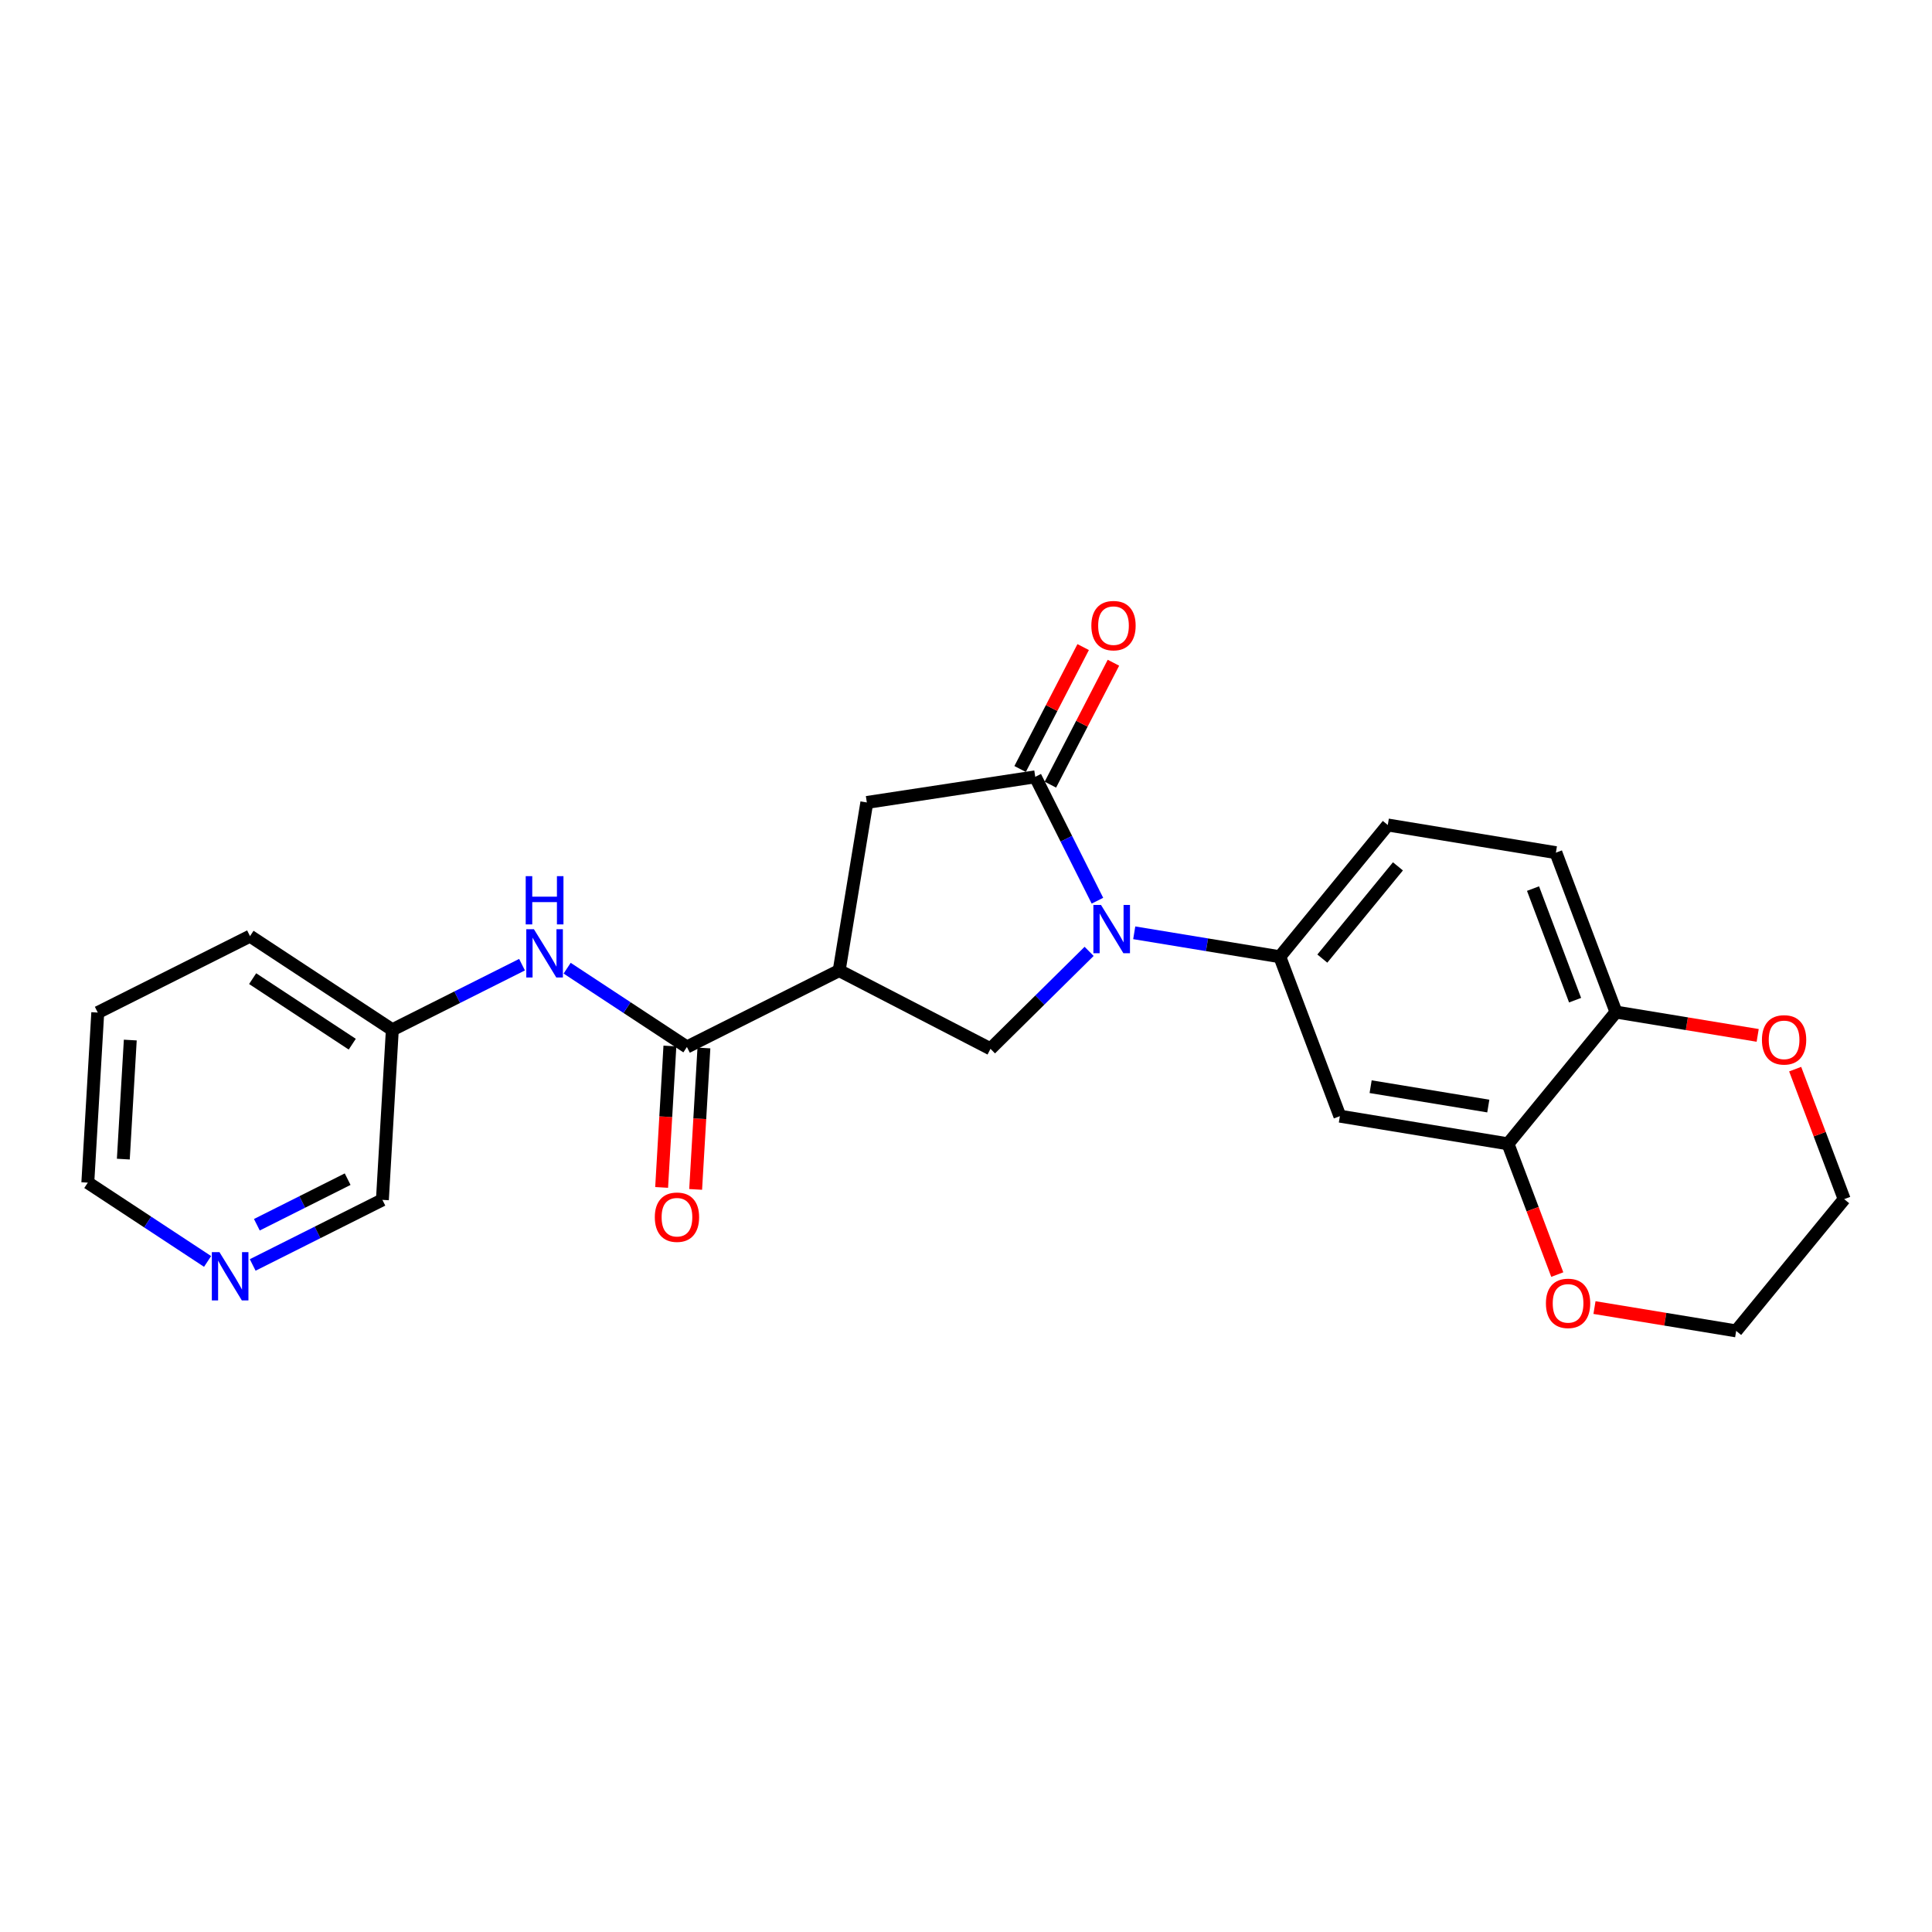 <?xml version='1.0' encoding='iso-8859-1'?>
<svg version='1.1' baseProfile='full'
              xmlns='http://www.w3.org/2000/svg'
                      xmlns:rdkit='http://www.rdkit.org/xml'
                      xmlns:xlink='http://www.w3.org/1999/xlink'
                  xml:space='preserve'
width='300px' height='300px' viewBox='0 0 300 300'>
<!-- END OF HEADER -->
<rect style='opacity:1.0;fill:#FFFFFF;stroke:none' width='300' height='300' x='0' y='0'> </rect>
<rect style='opacity:1.0;fill:#FFFFFF;stroke:none' width='300' height='300' x='0' y='0'> </rect>
<path class='bond-0 atom-0 atom-1' d='M 108.02,184.691 L 108.662,173.711' style='fill:none;fill-rule:evenodd;stroke:#FF0000;stroke-width:2.0px;stroke-linecap:butt;stroke-linejoin:miter;stroke-opacity:1' />
<path class='bond-0 atom-0 atom-1' d='M 108.662,173.711 L 109.304,162.731' style='fill:none;fill-rule:evenodd;stroke:#000000;stroke-width:2.0px;stroke-linecap:butt;stroke-linejoin:miter;stroke-opacity:1' />
<path class='bond-0 atom-0 atom-1' d='M 102.738,184.382 L 103.38,173.402' style='fill:none;fill-rule:evenodd;stroke:#FF0000;stroke-width:2.0px;stroke-linecap:butt;stroke-linejoin:miter;stroke-opacity:1' />
<path class='bond-0 atom-0 atom-1' d='M 103.38,173.402 L 104.022,162.423' style='fill:none;fill-rule:evenodd;stroke:#000000;stroke-width:2.0px;stroke-linecap:butt;stroke-linejoin:miter;stroke-opacity:1' />
<path class='bond-1 atom-1 atom-2' d='M 106.663,162.577 L 97.364,156.459' style='fill:none;fill-rule:evenodd;stroke:#000000;stroke-width:2.0px;stroke-linecap:butt;stroke-linejoin:miter;stroke-opacity:1' />
<path class='bond-1 atom-1 atom-2' d='M 97.364,156.459 L 88.066,150.341' style='fill:none;fill-rule:evenodd;stroke:#0000FF;stroke-width:2.0px;stroke-linecap:butt;stroke-linejoin:miter;stroke-opacity:1' />
<path class='bond-8 atom-1 atom-9' d='M 106.663,162.577 L 130.305,150.709' style='fill:none;fill-rule:evenodd;stroke:#000000;stroke-width:2.0px;stroke-linecap:butt;stroke-linejoin:miter;stroke-opacity:1' />
<path class='bond-2 atom-2 atom-3' d='M 81.061,149.794 L 70.991,154.849' style='fill:none;fill-rule:evenodd;stroke:#0000FF;stroke-width:2.0px;stroke-linecap:butt;stroke-linejoin:miter;stroke-opacity:1' />
<path class='bond-2 atom-2 atom-3' d='M 70.991,154.849 L 60.921,159.904' style='fill:none;fill-rule:evenodd;stroke:#000000;stroke-width:2.0px;stroke-linecap:butt;stroke-linejoin:miter;stroke-opacity:1' />
<path class='bond-3 atom-3 atom-4' d='M 60.921,159.904 L 38.822,145.363' style='fill:none;fill-rule:evenodd;stroke:#000000;stroke-width:2.0px;stroke-linecap:butt;stroke-linejoin:miter;stroke-opacity:1' />
<path class='bond-3 atom-3 atom-4' d='M 54.698,162.142 L 39.229,151.964' style='fill:none;fill-rule:evenodd;stroke:#000000;stroke-width:2.0px;stroke-linecap:butt;stroke-linejoin:miter;stroke-opacity:1' />
<path class='bond-24 atom-8 atom-3' d='M 59.378,186.313 L 60.921,159.904' style='fill:none;fill-rule:evenodd;stroke:#000000;stroke-width:2.0px;stroke-linecap:butt;stroke-linejoin:miter;stroke-opacity:1' />
<path class='bond-4 atom-4 atom-5' d='M 38.822,145.363 L 15.18,157.23' style='fill:none;fill-rule:evenodd;stroke:#000000;stroke-width:2.0px;stroke-linecap:butt;stroke-linejoin:miter;stroke-opacity:1' />
<path class='bond-5 atom-5 atom-6' d='M 15.18,157.23 L 13.636,183.639' style='fill:none;fill-rule:evenodd;stroke:#000000;stroke-width:2.0px;stroke-linecap:butt;stroke-linejoin:miter;stroke-opacity:1' />
<path class='bond-5 atom-5 atom-6' d='M 20.23,161.5 L 19.15,179.987' style='fill:none;fill-rule:evenodd;stroke:#000000;stroke-width:2.0px;stroke-linecap:butt;stroke-linejoin:miter;stroke-opacity:1' />
<path class='bond-6 atom-6 atom-7' d='M 13.636,183.639 L 22.935,189.757' style='fill:none;fill-rule:evenodd;stroke:#000000;stroke-width:2.0px;stroke-linecap:butt;stroke-linejoin:miter;stroke-opacity:1' />
<path class='bond-6 atom-6 atom-7' d='M 22.935,189.757 L 32.233,195.876' style='fill:none;fill-rule:evenodd;stroke:#0000FF;stroke-width:2.0px;stroke-linecap:butt;stroke-linejoin:miter;stroke-opacity:1' />
<path class='bond-7 atom-7 atom-8' d='M 39.238,196.422 L 49.308,191.367' style='fill:none;fill-rule:evenodd;stroke:#0000FF;stroke-width:2.0px;stroke-linecap:butt;stroke-linejoin:miter;stroke-opacity:1' />
<path class='bond-7 atom-7 atom-8' d='M 49.308,191.367 L 59.378,186.313' style='fill:none;fill-rule:evenodd;stroke:#000000;stroke-width:2.0px;stroke-linecap:butt;stroke-linejoin:miter;stroke-opacity:1' />
<path class='bond-7 atom-7 atom-8' d='M 39.885,190.177 L 46.934,186.639' style='fill:none;fill-rule:evenodd;stroke:#0000FF;stroke-width:2.0px;stroke-linecap:butt;stroke-linejoin:miter;stroke-opacity:1' />
<path class='bond-7 atom-7 atom-8' d='M 46.934,186.639 L 53.983,183.1' style='fill:none;fill-rule:evenodd;stroke:#000000;stroke-width:2.0px;stroke-linecap:butt;stroke-linejoin:miter;stroke-opacity:1' />
<path class='bond-9 atom-9 atom-10' d='M 130.305,150.709 L 134.6,124.606' style='fill:none;fill-rule:evenodd;stroke:#000000;stroke-width:2.0px;stroke-linecap:butt;stroke-linejoin:miter;stroke-opacity:1' />
<path class='bond-25 atom-24 atom-9' d='M 153.803,162.861 L 130.305,150.709' style='fill:none;fill-rule:evenodd;stroke:#000000;stroke-width:2.0px;stroke-linecap:butt;stroke-linejoin:miter;stroke-opacity:1' />
<path class='bond-10 atom-10 atom-11' d='M 134.6,124.606 L 160.753,120.625' style='fill:none;fill-rule:evenodd;stroke:#000000;stroke-width:2.0px;stroke-linecap:butt;stroke-linejoin:miter;stroke-opacity:1' />
<path class='bond-11 atom-11 atom-12' d='M 163.103,121.84 L 167.998,112.374' style='fill:none;fill-rule:evenodd;stroke:#000000;stroke-width:2.0px;stroke-linecap:butt;stroke-linejoin:miter;stroke-opacity:1' />
<path class='bond-11 atom-11 atom-12' d='M 167.998,112.374 L 172.893,102.908' style='fill:none;fill-rule:evenodd;stroke:#FF0000;stroke-width:2.0px;stroke-linecap:butt;stroke-linejoin:miter;stroke-opacity:1' />
<path class='bond-11 atom-11 atom-12' d='M 158.403,119.41 L 163.298,109.944' style='fill:none;fill-rule:evenodd;stroke:#000000;stroke-width:2.0px;stroke-linecap:butt;stroke-linejoin:miter;stroke-opacity:1' />
<path class='bond-11 atom-11 atom-12' d='M 163.298,109.944 L 168.194,100.478' style='fill:none;fill-rule:evenodd;stroke:#FF0000;stroke-width:2.0px;stroke-linecap:butt;stroke-linejoin:miter;stroke-opacity:1' />
<path class='bond-12 atom-11 atom-13' d='M 160.753,120.625 L 165.581,130.243' style='fill:none;fill-rule:evenodd;stroke:#000000;stroke-width:2.0px;stroke-linecap:butt;stroke-linejoin:miter;stroke-opacity:1' />
<path class='bond-12 atom-11 atom-13' d='M 165.581,130.243 L 170.409,139.86' style='fill:none;fill-rule:evenodd;stroke:#0000FF;stroke-width:2.0px;stroke-linecap:butt;stroke-linejoin:miter;stroke-opacity:1' />
<path class='bond-13 atom-13 atom-14' d='M 176.123,144.844 L 187.424,146.704' style='fill:none;fill-rule:evenodd;stroke:#0000FF;stroke-width:2.0px;stroke-linecap:butt;stroke-linejoin:miter;stroke-opacity:1' />
<path class='bond-13 atom-13 atom-14' d='M 187.424,146.704 L 198.724,148.563' style='fill:none;fill-rule:evenodd;stroke:#000000;stroke-width:2.0px;stroke-linecap:butt;stroke-linejoin:miter;stroke-opacity:1' />
<path class='bond-23 atom-13 atom-24' d='M 169.118,147.728 L 161.461,155.294' style='fill:none;fill-rule:evenodd;stroke:#0000FF;stroke-width:2.0px;stroke-linecap:butt;stroke-linejoin:miter;stroke-opacity:1' />
<path class='bond-23 atom-13 atom-24' d='M 161.461,155.294 L 153.803,162.861' style='fill:none;fill-rule:evenodd;stroke:#000000;stroke-width:2.0px;stroke-linecap:butt;stroke-linejoin:miter;stroke-opacity:1' />
<path class='bond-14 atom-14 atom-15' d='M 198.724,148.563 L 215.495,128.105' style='fill:none;fill-rule:evenodd;stroke:#000000;stroke-width:2.0px;stroke-linecap:butt;stroke-linejoin:miter;stroke-opacity:1' />
<path class='bond-14 atom-14 atom-15' d='M 205.331,148.849 L 217.071,134.528' style='fill:none;fill-rule:evenodd;stroke:#000000;stroke-width:2.0px;stroke-linecap:butt;stroke-linejoin:miter;stroke-opacity:1' />
<path class='bond-26 atom-19 atom-14' d='M 208.055,173.317 L 198.724,148.563' style='fill:none;fill-rule:evenodd;stroke:#000000;stroke-width:2.0px;stroke-linecap:butt;stroke-linejoin:miter;stroke-opacity:1' />
<path class='bond-15 atom-15 atom-16' d='M 215.495,128.105 L 241.598,132.401' style='fill:none;fill-rule:evenodd;stroke:#000000;stroke-width:2.0px;stroke-linecap:butt;stroke-linejoin:miter;stroke-opacity:1' />
<path class='bond-16 atom-16 atom-17' d='M 241.598,132.401 L 250.929,157.154' style='fill:none;fill-rule:evenodd;stroke:#000000;stroke-width:2.0px;stroke-linecap:butt;stroke-linejoin:miter;stroke-opacity:1' />
<path class='bond-16 atom-16 atom-17' d='M 238.047,137.98 L 244.579,155.307' style='fill:none;fill-rule:evenodd;stroke:#000000;stroke-width:2.0px;stroke-linecap:butt;stroke-linejoin:miter;stroke-opacity:1' />
<path class='bond-17 atom-17 atom-18' d='M 250.929,157.154 L 234.158,177.612' style='fill:none;fill-rule:evenodd;stroke:#000000;stroke-width:2.0px;stroke-linecap:butt;stroke-linejoin:miter;stroke-opacity:1' />
<path class='bond-27 atom-23 atom-17' d='M 272.932,160.775 L 261.931,158.964' style='fill:none;fill-rule:evenodd;stroke:#FF0000;stroke-width:2.0px;stroke-linecap:butt;stroke-linejoin:miter;stroke-opacity:1' />
<path class='bond-27 atom-23 atom-17' d='M 261.931,158.964 L 250.929,157.154' style='fill:none;fill-rule:evenodd;stroke:#000000;stroke-width:2.0px;stroke-linecap:butt;stroke-linejoin:miter;stroke-opacity:1' />
<path class='bond-18 atom-18 atom-19' d='M 234.158,177.612 L 208.055,173.317' style='fill:none;fill-rule:evenodd;stroke:#000000;stroke-width:2.0px;stroke-linecap:butt;stroke-linejoin:miter;stroke-opacity:1' />
<path class='bond-18 atom-18 atom-19' d='M 231.102,171.747 L 212.83,168.74' style='fill:none;fill-rule:evenodd;stroke:#000000;stroke-width:2.0px;stroke-linecap:butt;stroke-linejoin:miter;stroke-opacity:1' />
<path class='bond-19 atom-18 atom-20' d='M 234.158,177.612 L 237.985,187.764' style='fill:none;fill-rule:evenodd;stroke:#000000;stroke-width:2.0px;stroke-linecap:butt;stroke-linejoin:miter;stroke-opacity:1' />
<path class='bond-19 atom-18 atom-20' d='M 237.985,187.764 L 241.812,197.916' style='fill:none;fill-rule:evenodd;stroke:#FF0000;stroke-width:2.0px;stroke-linecap:butt;stroke-linejoin:miter;stroke-opacity:1' />
<path class='bond-20 atom-20 atom-21' d='M 247.59,203.04 L 258.591,204.85' style='fill:none;fill-rule:evenodd;stroke:#FF0000;stroke-width:2.0px;stroke-linecap:butt;stroke-linejoin:miter;stroke-opacity:1' />
<path class='bond-20 atom-20 atom-21' d='M 258.591,204.85 L 269.592,206.661' style='fill:none;fill-rule:evenodd;stroke:#000000;stroke-width:2.0px;stroke-linecap:butt;stroke-linejoin:miter;stroke-opacity:1' />
<path class='bond-21 atom-21 atom-22' d='M 269.592,206.661 L 286.364,186.203' style='fill:none;fill-rule:evenodd;stroke:#000000;stroke-width:2.0px;stroke-linecap:butt;stroke-linejoin:miter;stroke-opacity:1' />
<path class='bond-22 atom-22 atom-23' d='M 286.364,186.203 L 282.559,176.109' style='fill:none;fill-rule:evenodd;stroke:#000000;stroke-width:2.0px;stroke-linecap:butt;stroke-linejoin:miter;stroke-opacity:1' />
<path class='bond-22 atom-22 atom-23' d='M 282.559,176.109 L 278.753,166.015' style='fill:none;fill-rule:evenodd;stroke:#FF0000;stroke-width:2.0px;stroke-linecap:butt;stroke-linejoin:miter;stroke-opacity:1' />
<path  class='atom-0' d='M 101.68 189.007
Q 101.68 187.208, 102.569 186.203
Q 103.458 185.198, 105.119 185.198
Q 106.781 185.198, 107.669 186.203
Q 108.558 187.208, 108.558 189.007
Q 108.558 190.827, 107.659 191.864
Q 106.759 192.89, 105.119 192.89
Q 103.468 192.89, 102.569 191.864
Q 101.68 190.838, 101.68 189.007
M 105.119 192.044
Q 106.262 192.044, 106.876 191.282
Q 107.5 190.51, 107.5 189.007
Q 107.5 187.536, 106.876 186.795
Q 106.262 186.044, 105.119 186.044
Q 103.976 186.044, 103.352 186.785
Q 102.738 187.526, 102.738 189.007
Q 102.738 190.52, 103.352 191.282
Q 103.976 192.044, 105.119 192.044
' fill='#FF0000'/>
<path  class='atom-2' d='M 82.908 144.29
L 85.362 148.258
Q 85.606 148.65, 85.997 149.359
Q 86.389 150.068, 86.41 150.11
L 86.41 144.29
L 87.405 144.29
L 87.405 151.782
L 86.378 151.782
L 83.743 147.443
Q 83.437 146.935, 83.109 146.353
Q 82.791 145.771, 82.696 145.592
L 82.696 151.782
L 81.722 151.782
L 81.722 144.29
L 82.908 144.29
' fill='#0000FF'/>
<path  class='atom-2' d='M 81.632 136.049
L 82.648 136.049
L 82.648 139.234
L 86.479 139.234
L 86.479 136.049
L 87.495 136.049
L 87.495 143.541
L 86.479 143.541
L 86.479 140.081
L 82.648 140.081
L 82.648 143.541
L 81.632 143.541
L 81.632 136.049
' fill='#0000FF'/>
<path  class='atom-7' d='M 34.079 194.434
L 36.534 198.403
Q 36.778 198.794, 37.169 199.503
Q 37.561 200.212, 37.582 200.254
L 37.582 194.434
L 38.577 194.434
L 38.577 201.926
L 37.55 201.926
L 34.915 197.588
Q 34.608 197.08, 34.28 196.498
Q 33.963 195.916, 33.868 195.736
L 33.868 201.926
L 32.894 201.926
L 32.894 194.434
L 34.079 194.434
' fill='#0000FF'/>
<path  class='atom-12' d='M 169.465 97.149
Q 169.465 95.35, 170.354 94.344
Q 171.243 93.339, 172.904 93.339
Q 174.566 93.339, 175.455 94.344
Q 176.343 95.35, 176.343 97.149
Q 176.343 98.969, 175.444 100.006
Q 174.545 101.032, 172.904 101.032
Q 171.254 101.032, 170.354 100.006
Q 169.465 98.979, 169.465 97.149
M 172.904 100.185
Q 174.047 100.185, 174.661 99.424
Q 175.285 98.651, 175.285 97.149
Q 175.285 95.678, 174.661 94.937
Q 174.047 94.186, 172.904 94.186
Q 171.762 94.186, 171.137 94.926
Q 170.524 95.667, 170.524 97.149
Q 170.524 98.662, 171.137 99.424
Q 171.762 100.185, 172.904 100.185
' fill='#FF0000'/>
<path  class='atom-13' d='M 170.965 140.522
L 173.42 144.49
Q 173.663 144.881, 174.055 145.59
Q 174.446 146.299, 174.467 146.342
L 174.467 140.522
L 175.462 140.522
L 175.462 148.014
L 174.436 148.014
L 171.801 143.675
Q 171.494 143.167, 171.166 142.585
Q 170.848 142.003, 170.753 141.823
L 170.753 148.014
L 169.78 148.014
L 169.78 140.522
L 170.965 140.522
' fill='#0000FF'/>
<path  class='atom-20' d='M 240.05 202.387
Q 240.05 200.588, 240.939 199.582
Q 241.828 198.577, 243.489 198.577
Q 245.151 198.577, 246.04 199.582
Q 246.928 200.588, 246.928 202.387
Q 246.928 204.207, 246.029 205.244
Q 245.13 206.27, 243.489 206.27
Q 241.839 206.27, 240.939 205.244
Q 240.05 204.217, 240.05 202.387
M 243.489 205.423
Q 244.632 205.423, 245.246 204.662
Q 245.87 203.889, 245.87 202.387
Q 245.87 200.916, 245.246 200.175
Q 244.632 199.424, 243.489 199.424
Q 242.347 199.424, 241.722 200.164
Q 241.109 200.905, 241.109 202.387
Q 241.109 203.9, 241.722 204.662
Q 242.347 205.423, 243.489 205.423
' fill='#FF0000'/>
<path  class='atom-23' d='M 273.593 161.471
Q 273.593 159.672, 274.482 158.666
Q 275.371 157.661, 277.032 157.661
Q 278.693 157.661, 279.582 158.666
Q 280.471 159.672, 280.471 161.471
Q 280.471 163.291, 279.572 164.328
Q 278.672 165.354, 277.032 165.354
Q 275.381 165.354, 274.482 164.328
Q 273.593 163.301, 273.593 161.471
M 277.032 164.507
Q 278.175 164.507, 278.789 163.746
Q 279.413 162.973, 279.413 161.471
Q 279.413 160, 278.789 159.259
Q 278.175 158.508, 277.032 158.508
Q 275.889 158.508, 275.265 159.248
Q 274.651 159.989, 274.651 161.471
Q 274.651 162.984, 275.265 163.746
Q 275.889 164.507, 277.032 164.507
' fill='#FF0000'/>
</svg>
